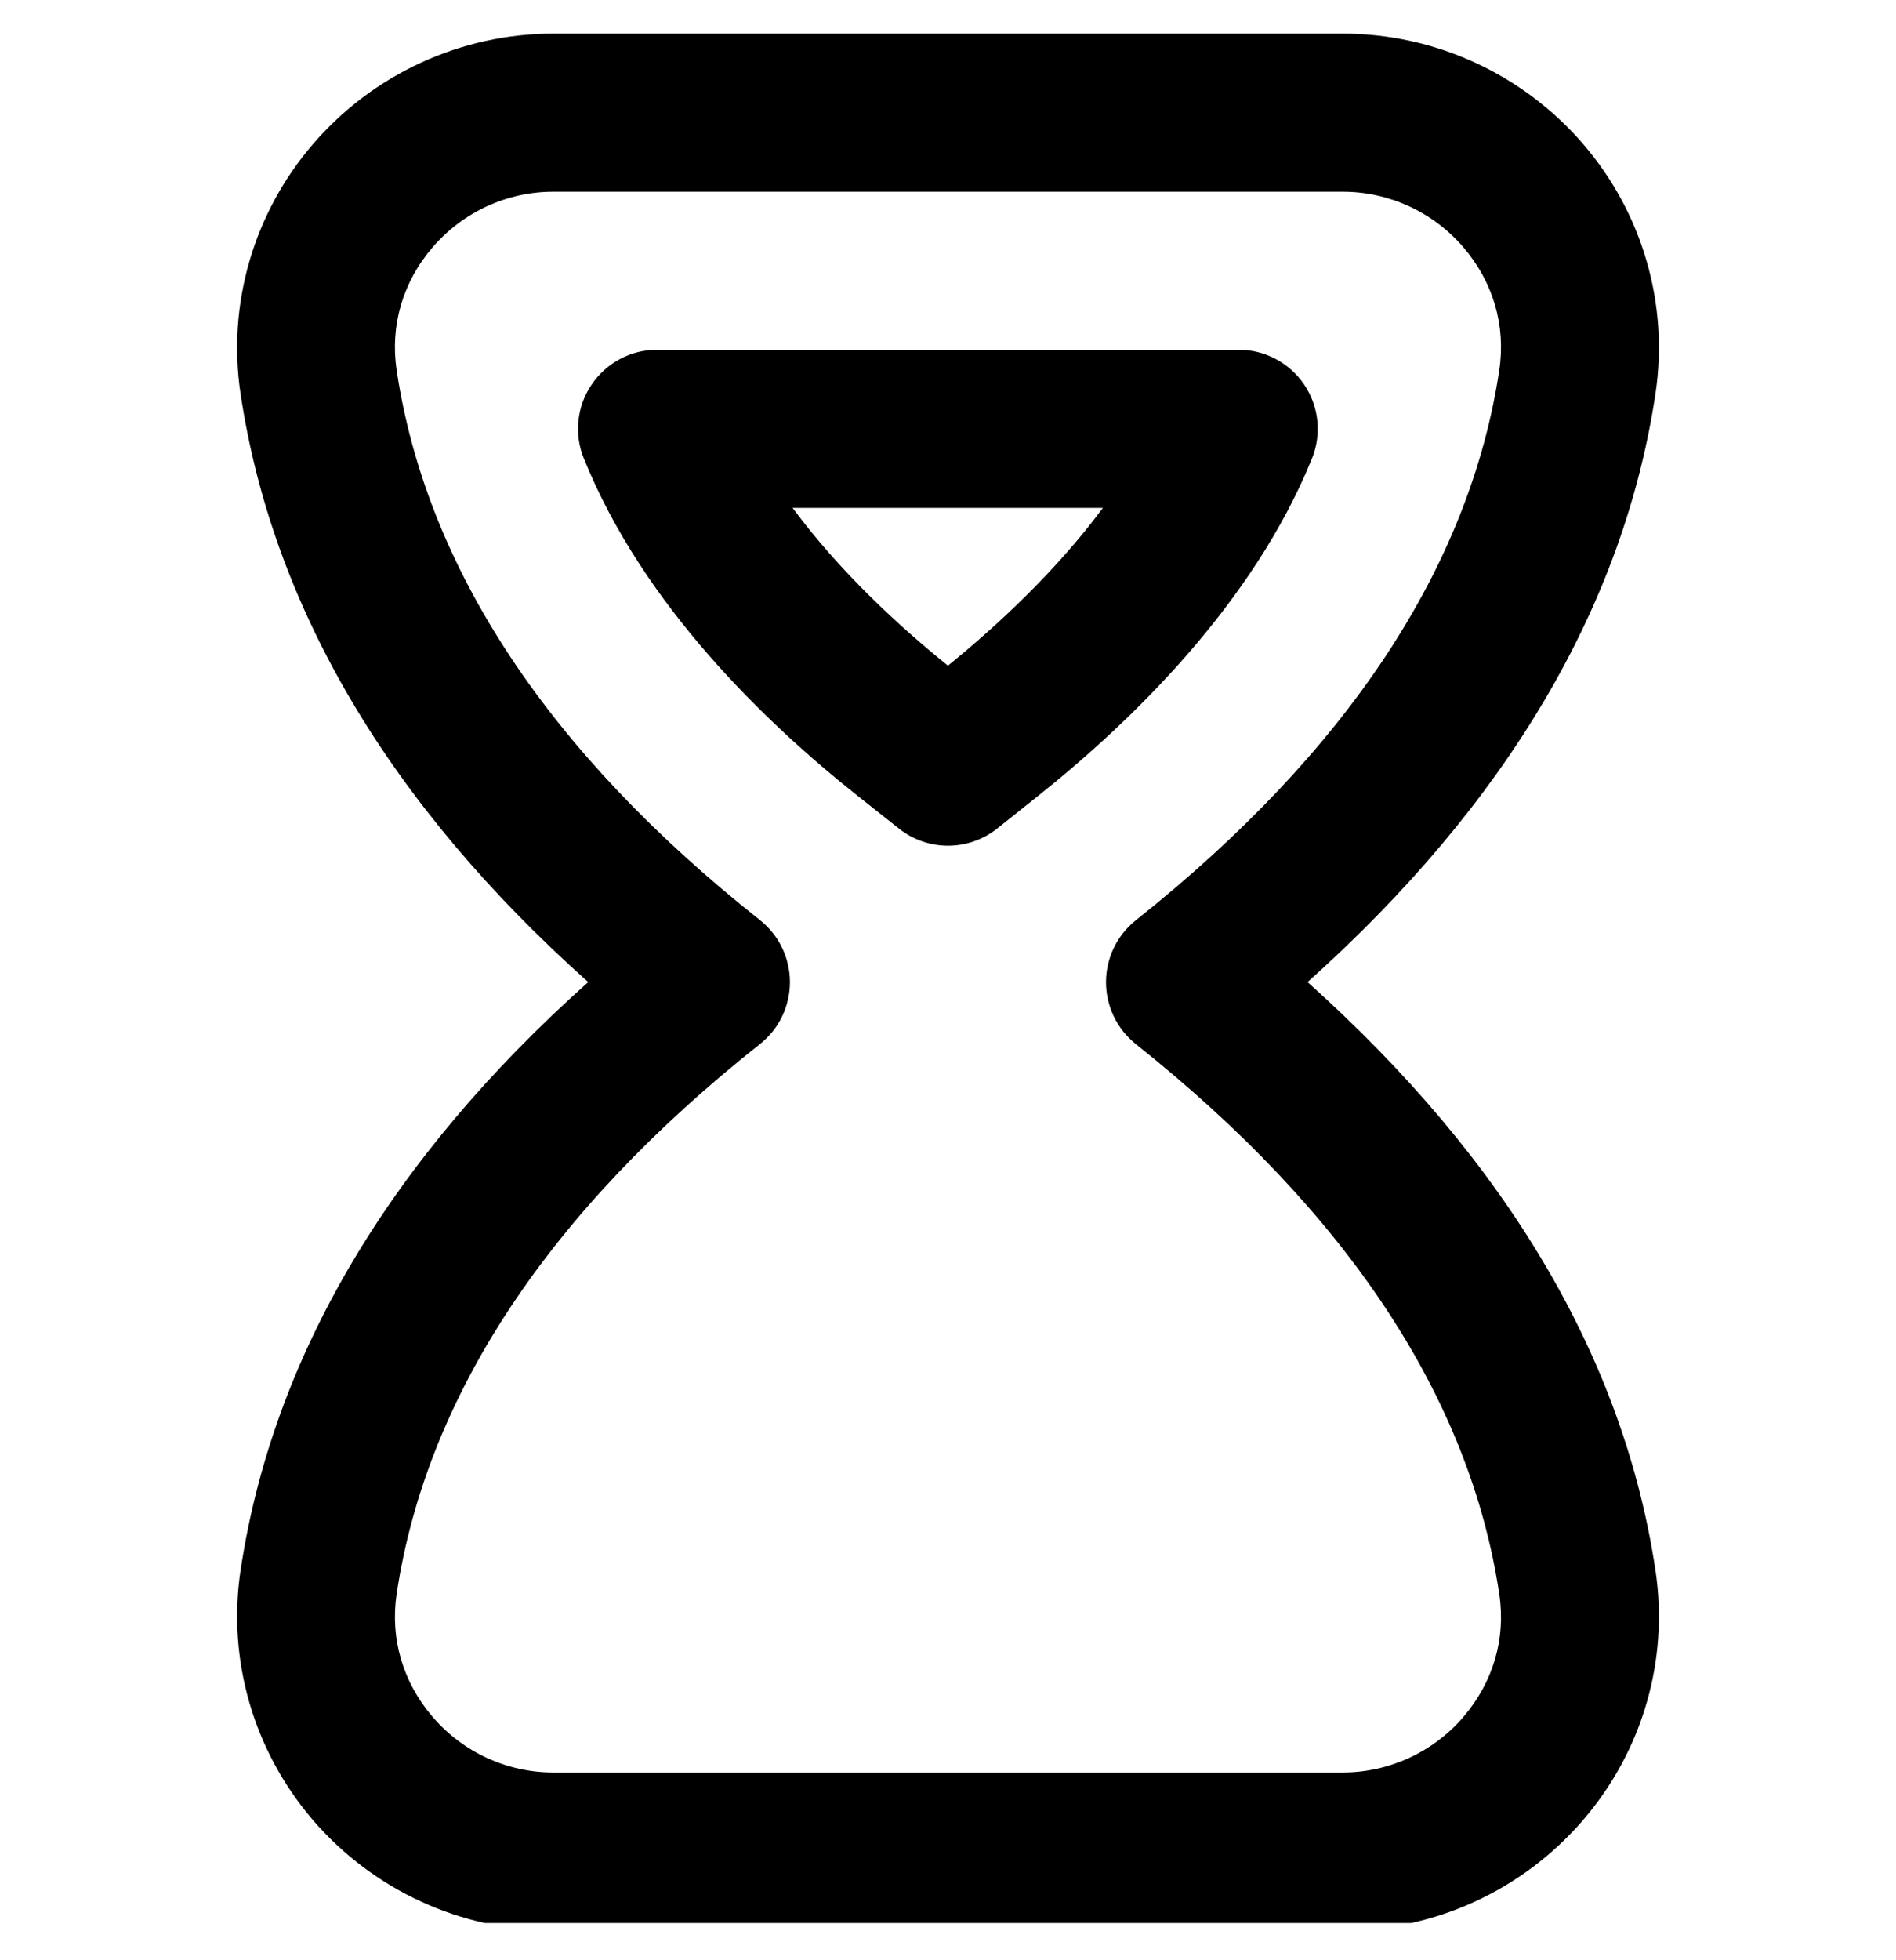 <svg width="30" height="31" viewBox="0 0 30 31" fill="none" xmlns="http://www.w3.org/2000/svg">
<g clip-path="url(#clip0_9_23133)">
<path d="M20.689 15.531C23.841 12.71 25.692 9.582 26.195 6.22C26.406 4.806 25.989 3.369 25.049 2.277C24.093 1.169 22.706 0.532 21.245 0.532H8.756C7.295 0.532 5.907 1.17 4.952 2.279C4.011 3.372 3.594 4.811 3.806 6.226C4.312 9.6 6.161 12.724 9.307 15.531C6.161 18.339 4.312 21.464 3.806 24.836C3.594 26.251 4.013 27.691 4.952 28.784C5.909 29.894 7.295 30.53 8.756 30.53H21.244C22.705 30.53 24.091 29.894 25.047 28.785C25.989 27.692 26.406 26.256 26.195 24.841C25.692 21.479 23.841 18.354 20.689 15.531ZM23.154 27.154C22.674 27.711 21.977 28.031 21.244 28.031H8.756C8.023 28.031 7.326 27.711 6.846 27.152C6.374 26.604 6.171 25.912 6.276 25.207C6.745 22.084 8.68 19.159 12.025 16.511C12.325 16.275 12.499 15.912 12.499 15.531C12.499 15.15 12.324 14.787 12.025 14.551C8.68 11.904 6.745 8.979 6.276 5.855C6.171 5.15 6.372 4.459 6.846 3.91C7.326 3.352 8.023 3.032 8.756 3.032H21.244C21.977 3.032 22.674 3.351 23.154 3.91C23.625 4.457 23.828 5.147 23.723 5.851C23.256 8.961 21.323 11.89 17.971 14.554C17.674 14.791 17.5 15.151 17.5 15.532C17.5 15.914 17.674 16.274 17.971 16.511C21.323 19.176 23.258 22.104 23.723 25.214C23.828 25.917 23.625 26.607 23.152 27.155L23.154 27.154ZM20.759 7.251C20.915 6.865 20.869 6.427 20.636 6.082C20.404 5.739 20.015 5.531 19.6 5.531H10.396C9.98 5.531 9.592 5.739 9.36 6.084C9.127 6.427 9.081 6.865 9.238 7.25C10.172 9.566 12.113 11.432 13.576 12.59L14.225 13.104C14.453 13.285 14.726 13.374 15.001 13.374C15.276 13.374 15.553 13.282 15.78 13.101L16.415 12.595C17.881 11.429 19.825 9.556 20.759 7.251ZM14.999 10.527C14.21 9.891 13.285 9.036 12.541 8.032H17.451C16.71 9.03 15.787 9.887 14.999 10.527Z" fill="black"/>
</g>
<defs>
<clipPath id="clip0_9_23133">
<rect width="30" height="30" fill="white" transform="translate(0 0.411)"/>
</clipPath>
</defs>
</svg>
